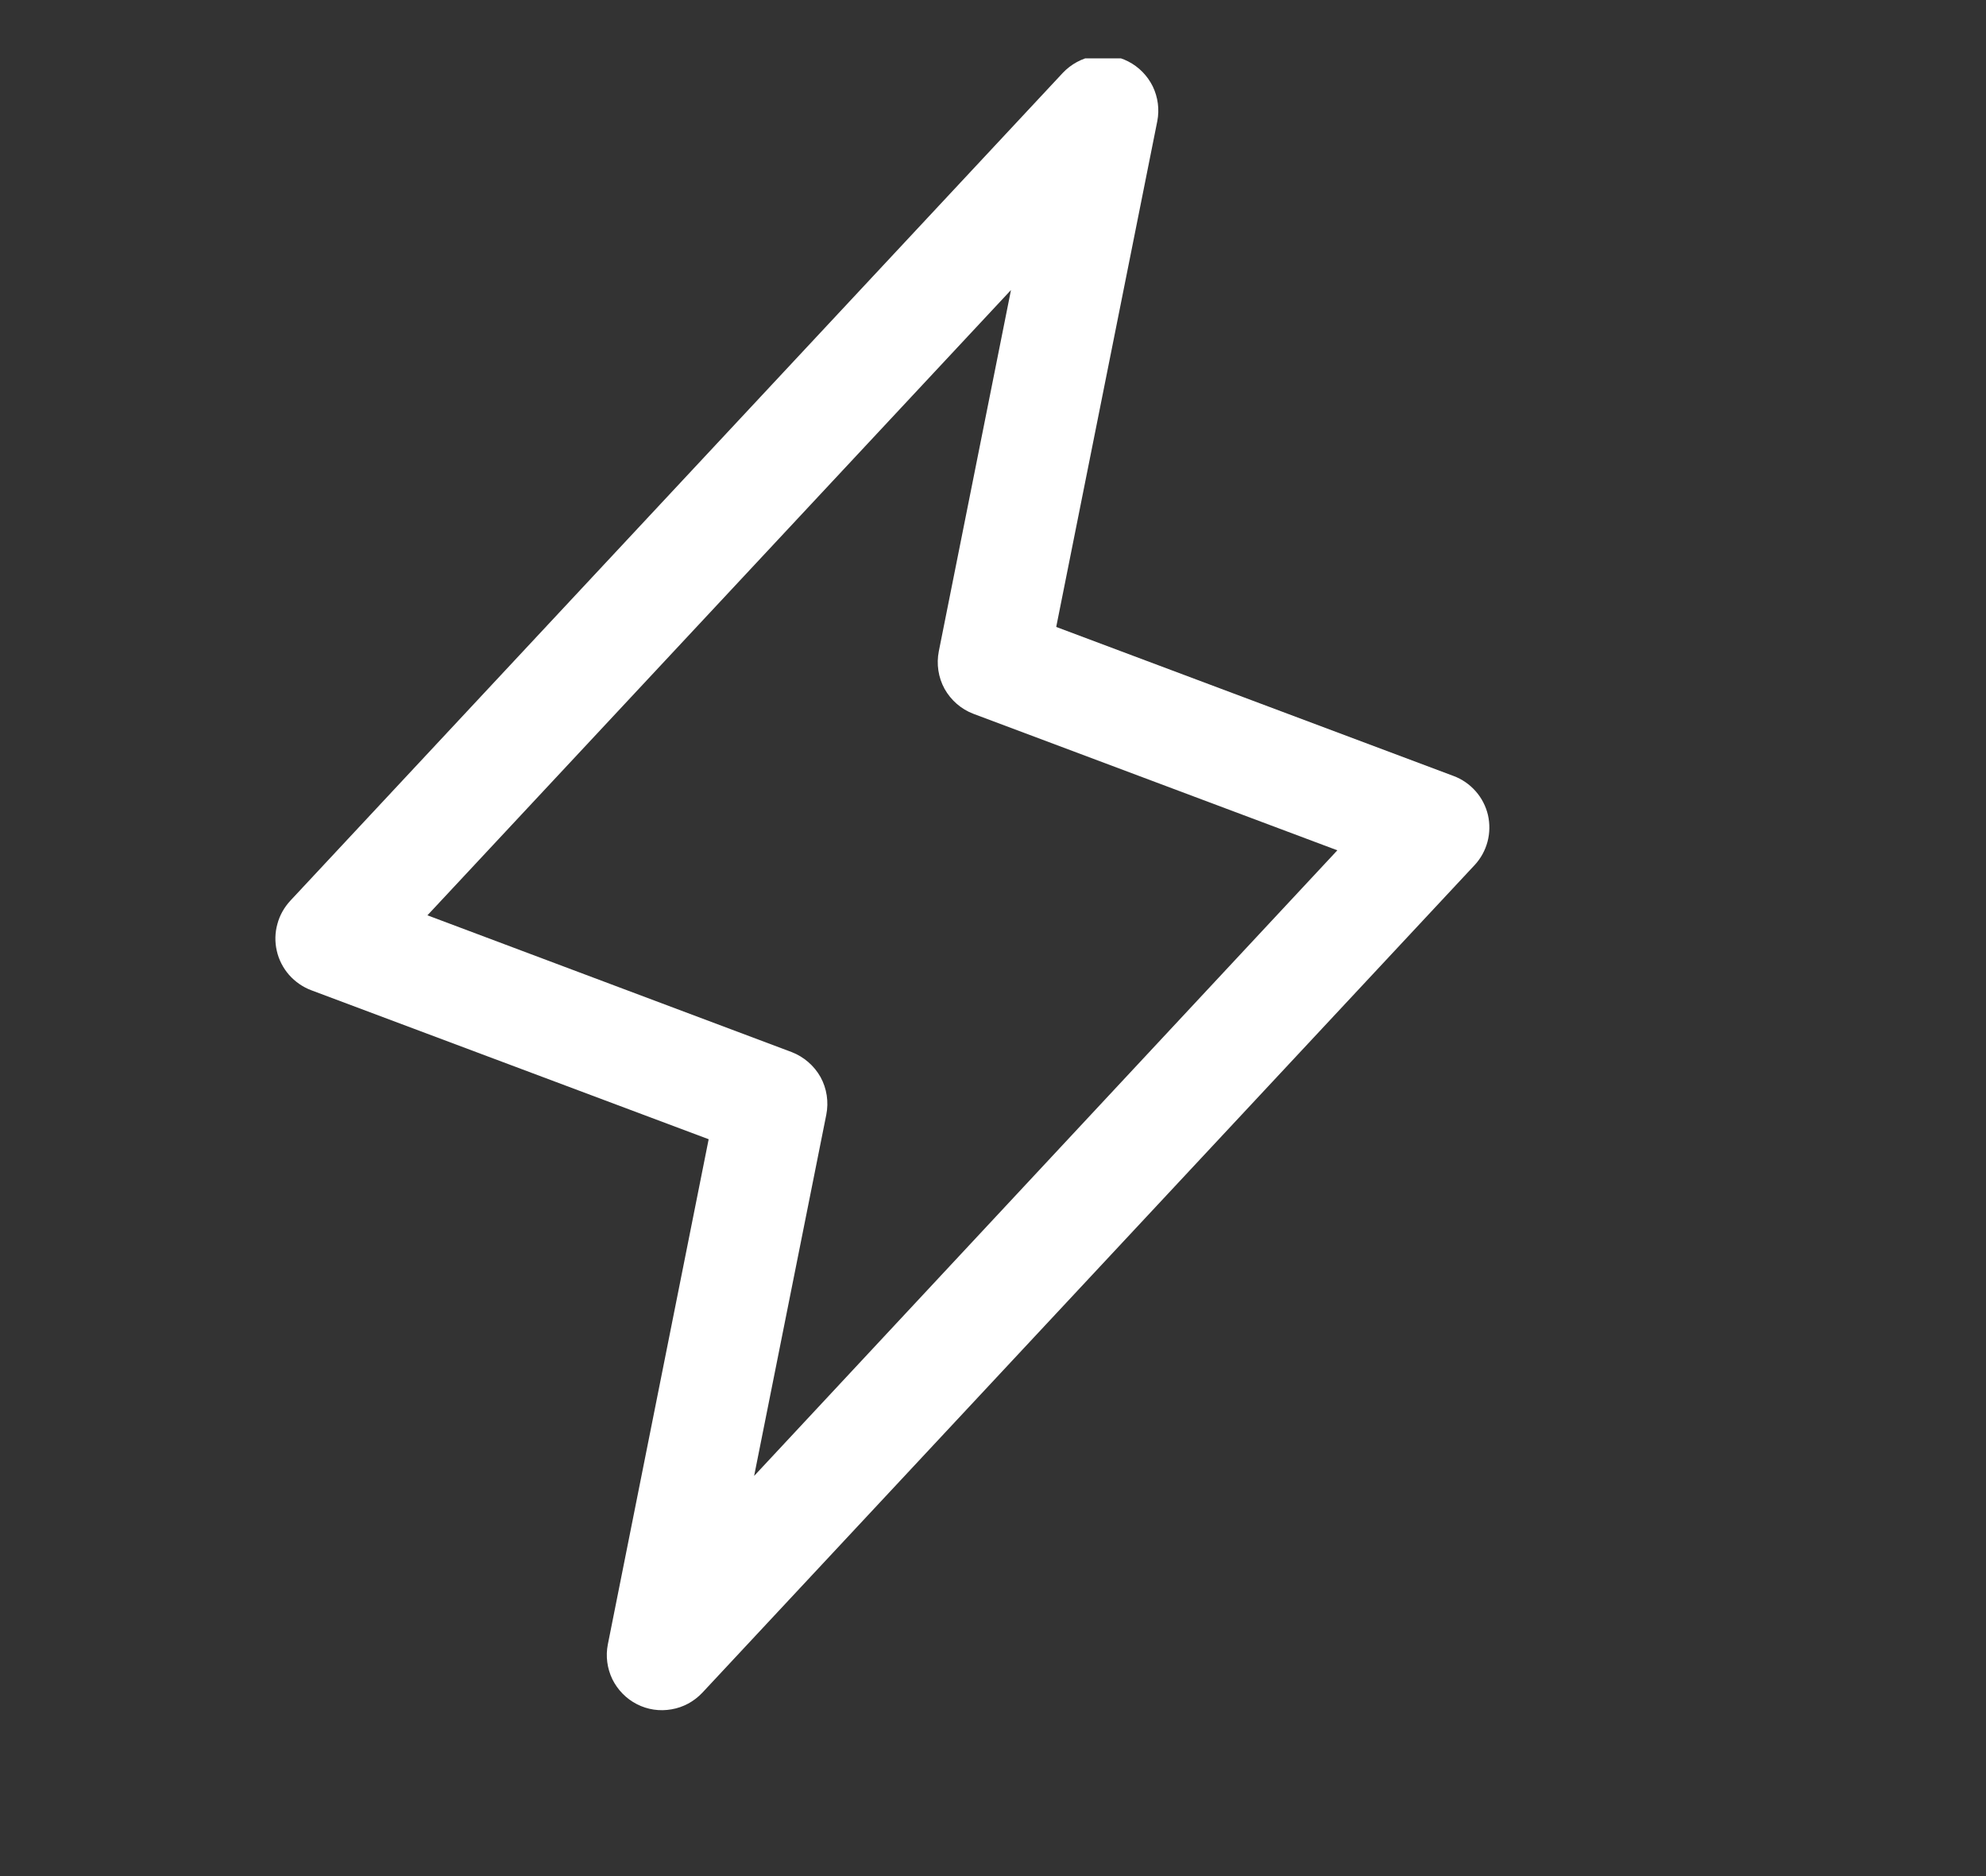 <?xml version="1.0" encoding="UTF-8"?> <svg xmlns="http://www.w3.org/2000/svg" width="18" height="17" viewBox="0 0 18 17" fill="none"><rect x="0" y="0" width="18" height="17" fill="#333333" stroke="none"/><g clip-path="url(#clip0_2062_32424)"><path d="M13.486 7.385C13.467 7.305 13.429 7.231 13.374 7.169C13.319 7.107 13.251 7.06 13.173 7.031L9.573 5.681L10.489 1.098C10.51 0.991 10.495 0.881 10.448 0.783C10.4 0.686 10.322 0.606 10.226 0.557C10.129 0.507 10.019 0.491 9.912 0.509C9.806 0.528 9.708 0.581 9.633 0.66L2.633 8.16C2.577 8.22 2.535 8.293 2.514 8.373C2.492 8.452 2.49 8.536 2.509 8.617C2.527 8.697 2.566 8.772 2.62 8.834C2.675 8.896 2.744 8.944 2.821 8.973L6.423 10.323L5.509 14.901C5.488 15.008 5.503 15.118 5.55 15.216C5.598 15.313 5.676 15.393 5.772 15.442C5.869 15.492 5.979 15.508 6.086 15.489C6.193 15.471 6.29 15.418 6.365 15.339L13.365 7.839C13.421 7.779 13.461 7.706 13.482 7.627C13.503 7.548 13.504 7.465 13.486 7.385ZM6.835 13.374L7.489 10.101C7.512 9.985 7.494 9.864 7.437 9.76C7.379 9.657 7.287 9.577 7.177 9.534L3.874 8.294L9.163 2.628L8.509 5.901C8.486 6.017 8.504 6.138 8.561 6.242C8.619 6.345 8.711 6.426 8.822 6.468L12.121 7.705L6.835 13.374Z" fill="white"></path></g><defs><clipPath id="clip0_2062_32424"><rect width="16.265" height="16.265" fill="white" transform="translate(0.75 0.529)"></rect></clipPath></defs></svg> 